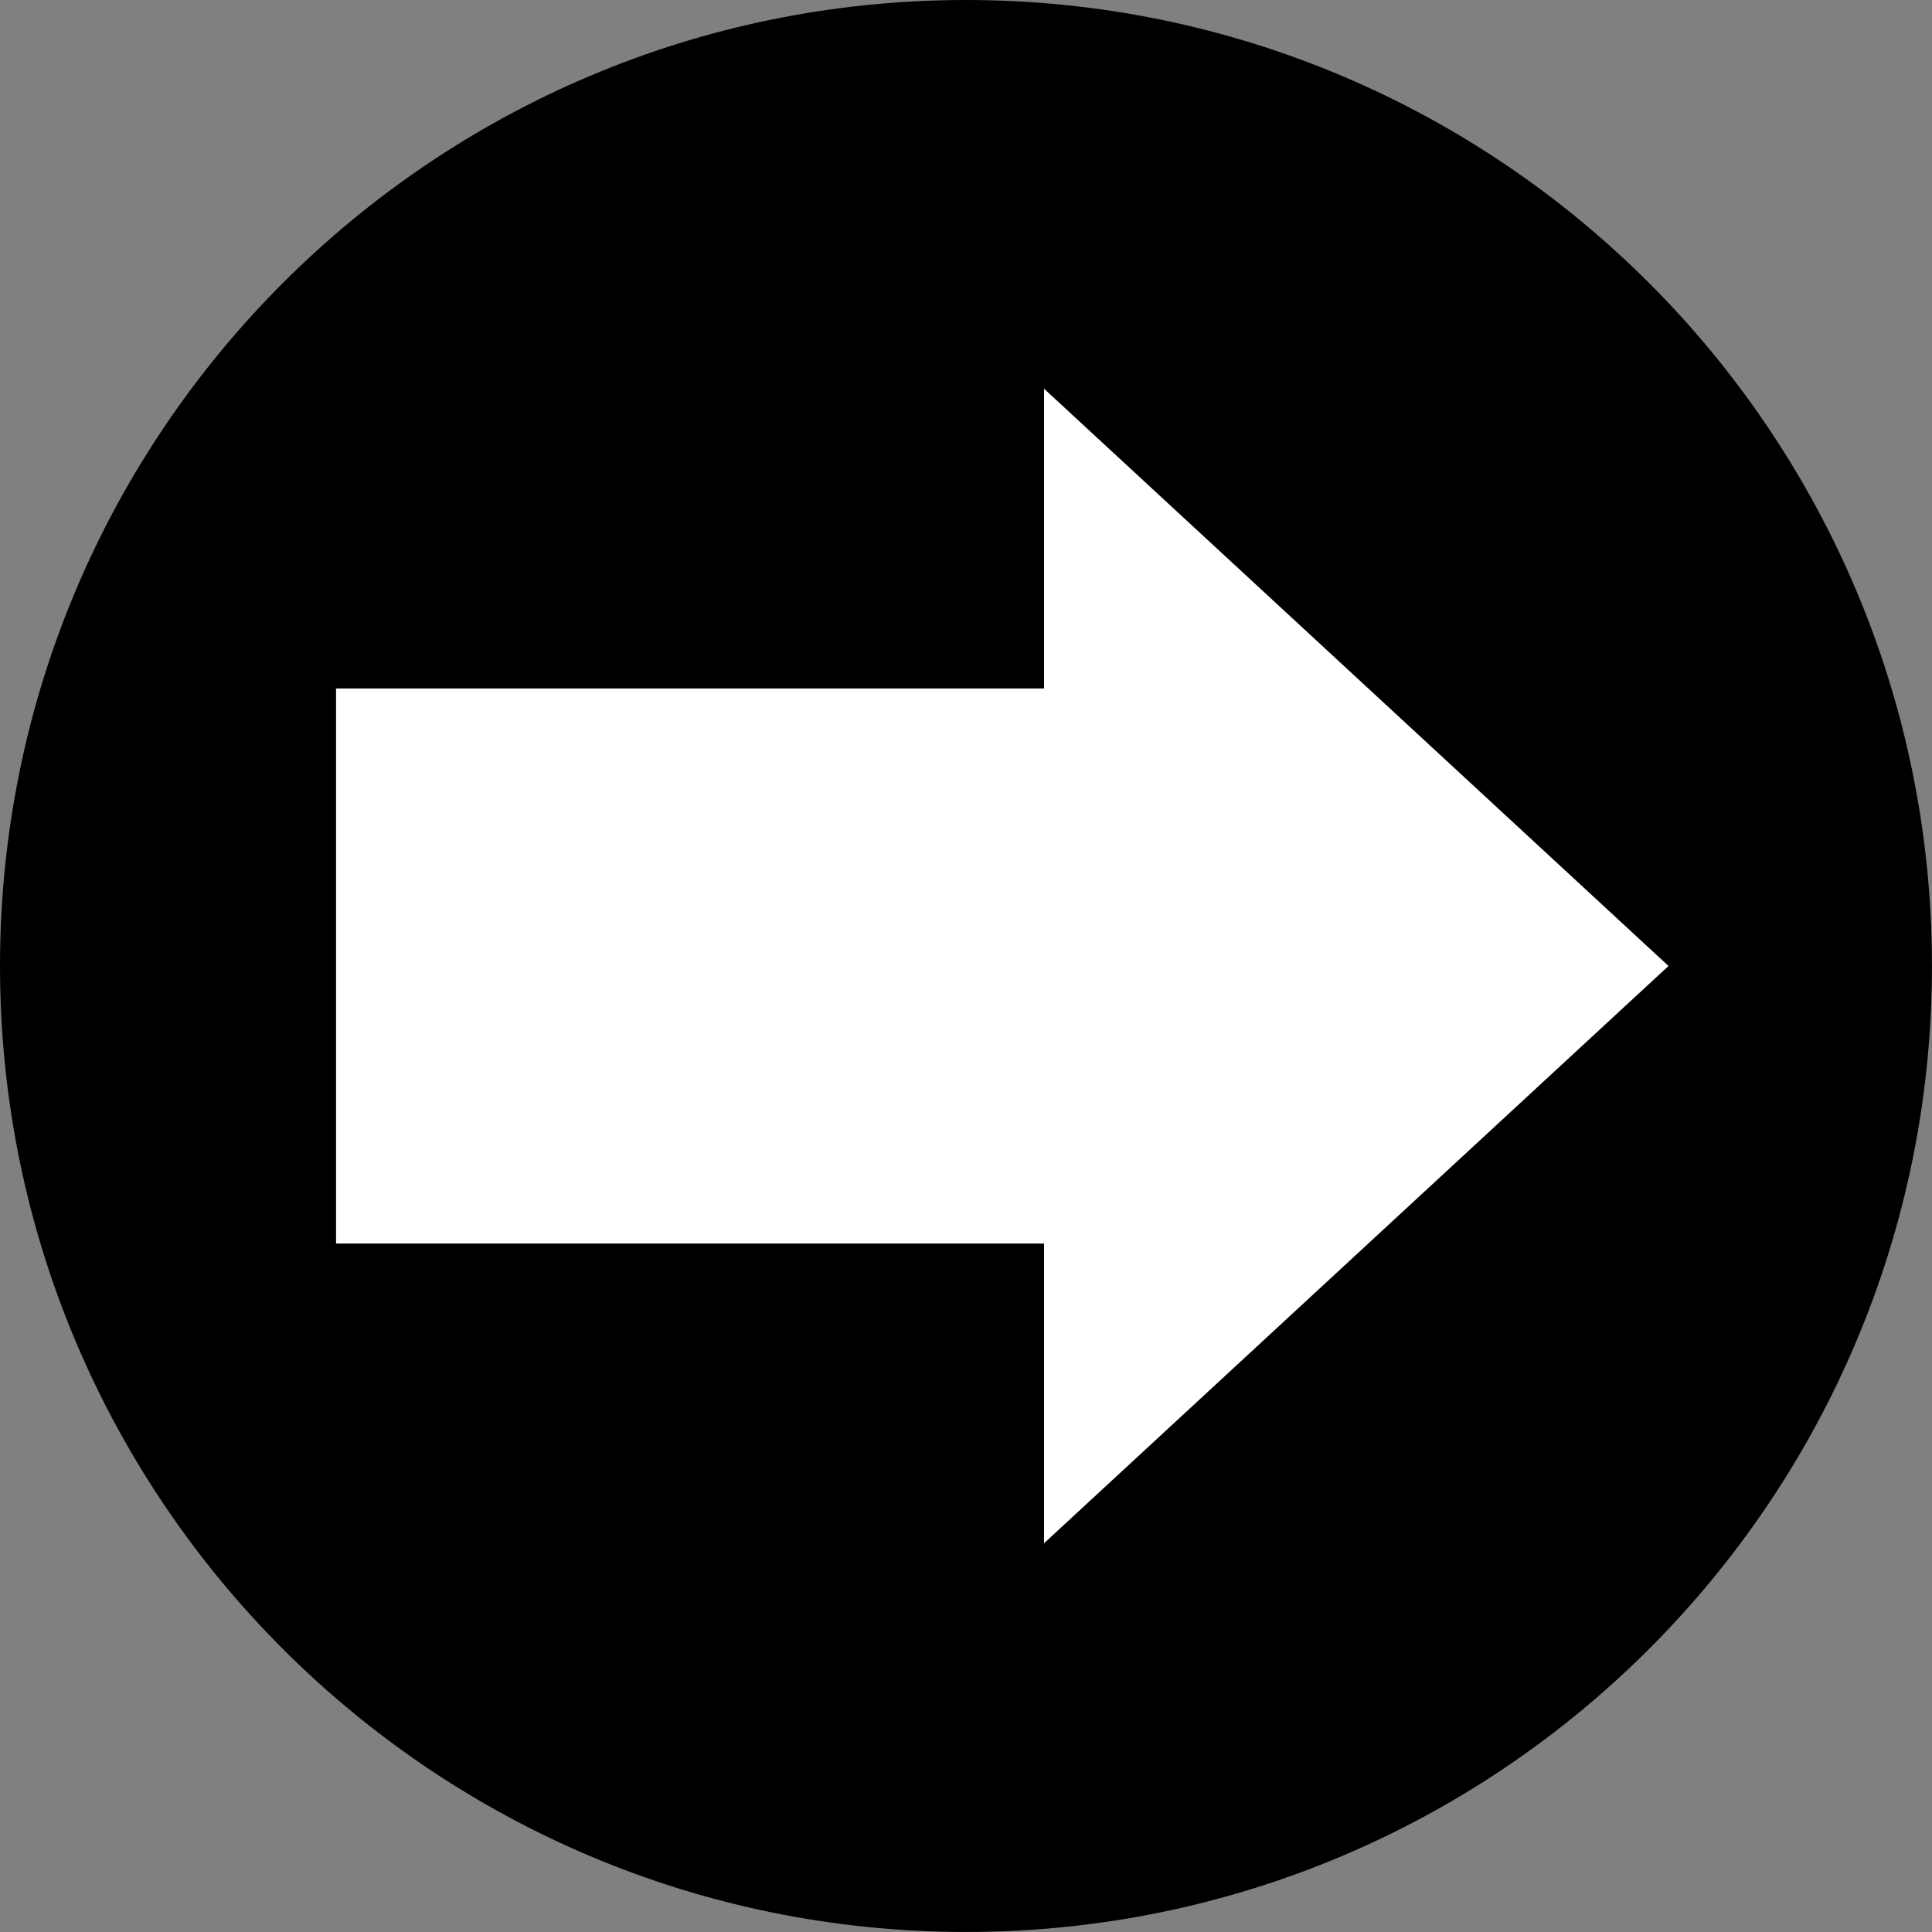<svg version="1.1" id="Layer_1" xmlns="http://www.w3.org/2000/svg" x="0" y="0" width="508.79" height="508.79" viewBox="0 0 508.79 508.79" style="enable-background:new 0 0 508.79 508.79" xml:space="preserve"><rect x="0" y="0" width="508.79" height="508.79" fill="#808080" stroke="none"/><path d="M0 254.39c0 140.5 113.9 254.39 254.39 254.39s254.39-113.9 254.39-254.39S394.89 0 254.39 0 0 113.9 0 254.39"/><path style="fill:#fff" d="M274.95 406.41 439.4 254.39 274.95 102.37v78.93H88.5v146.19h186.45z"/></svg>